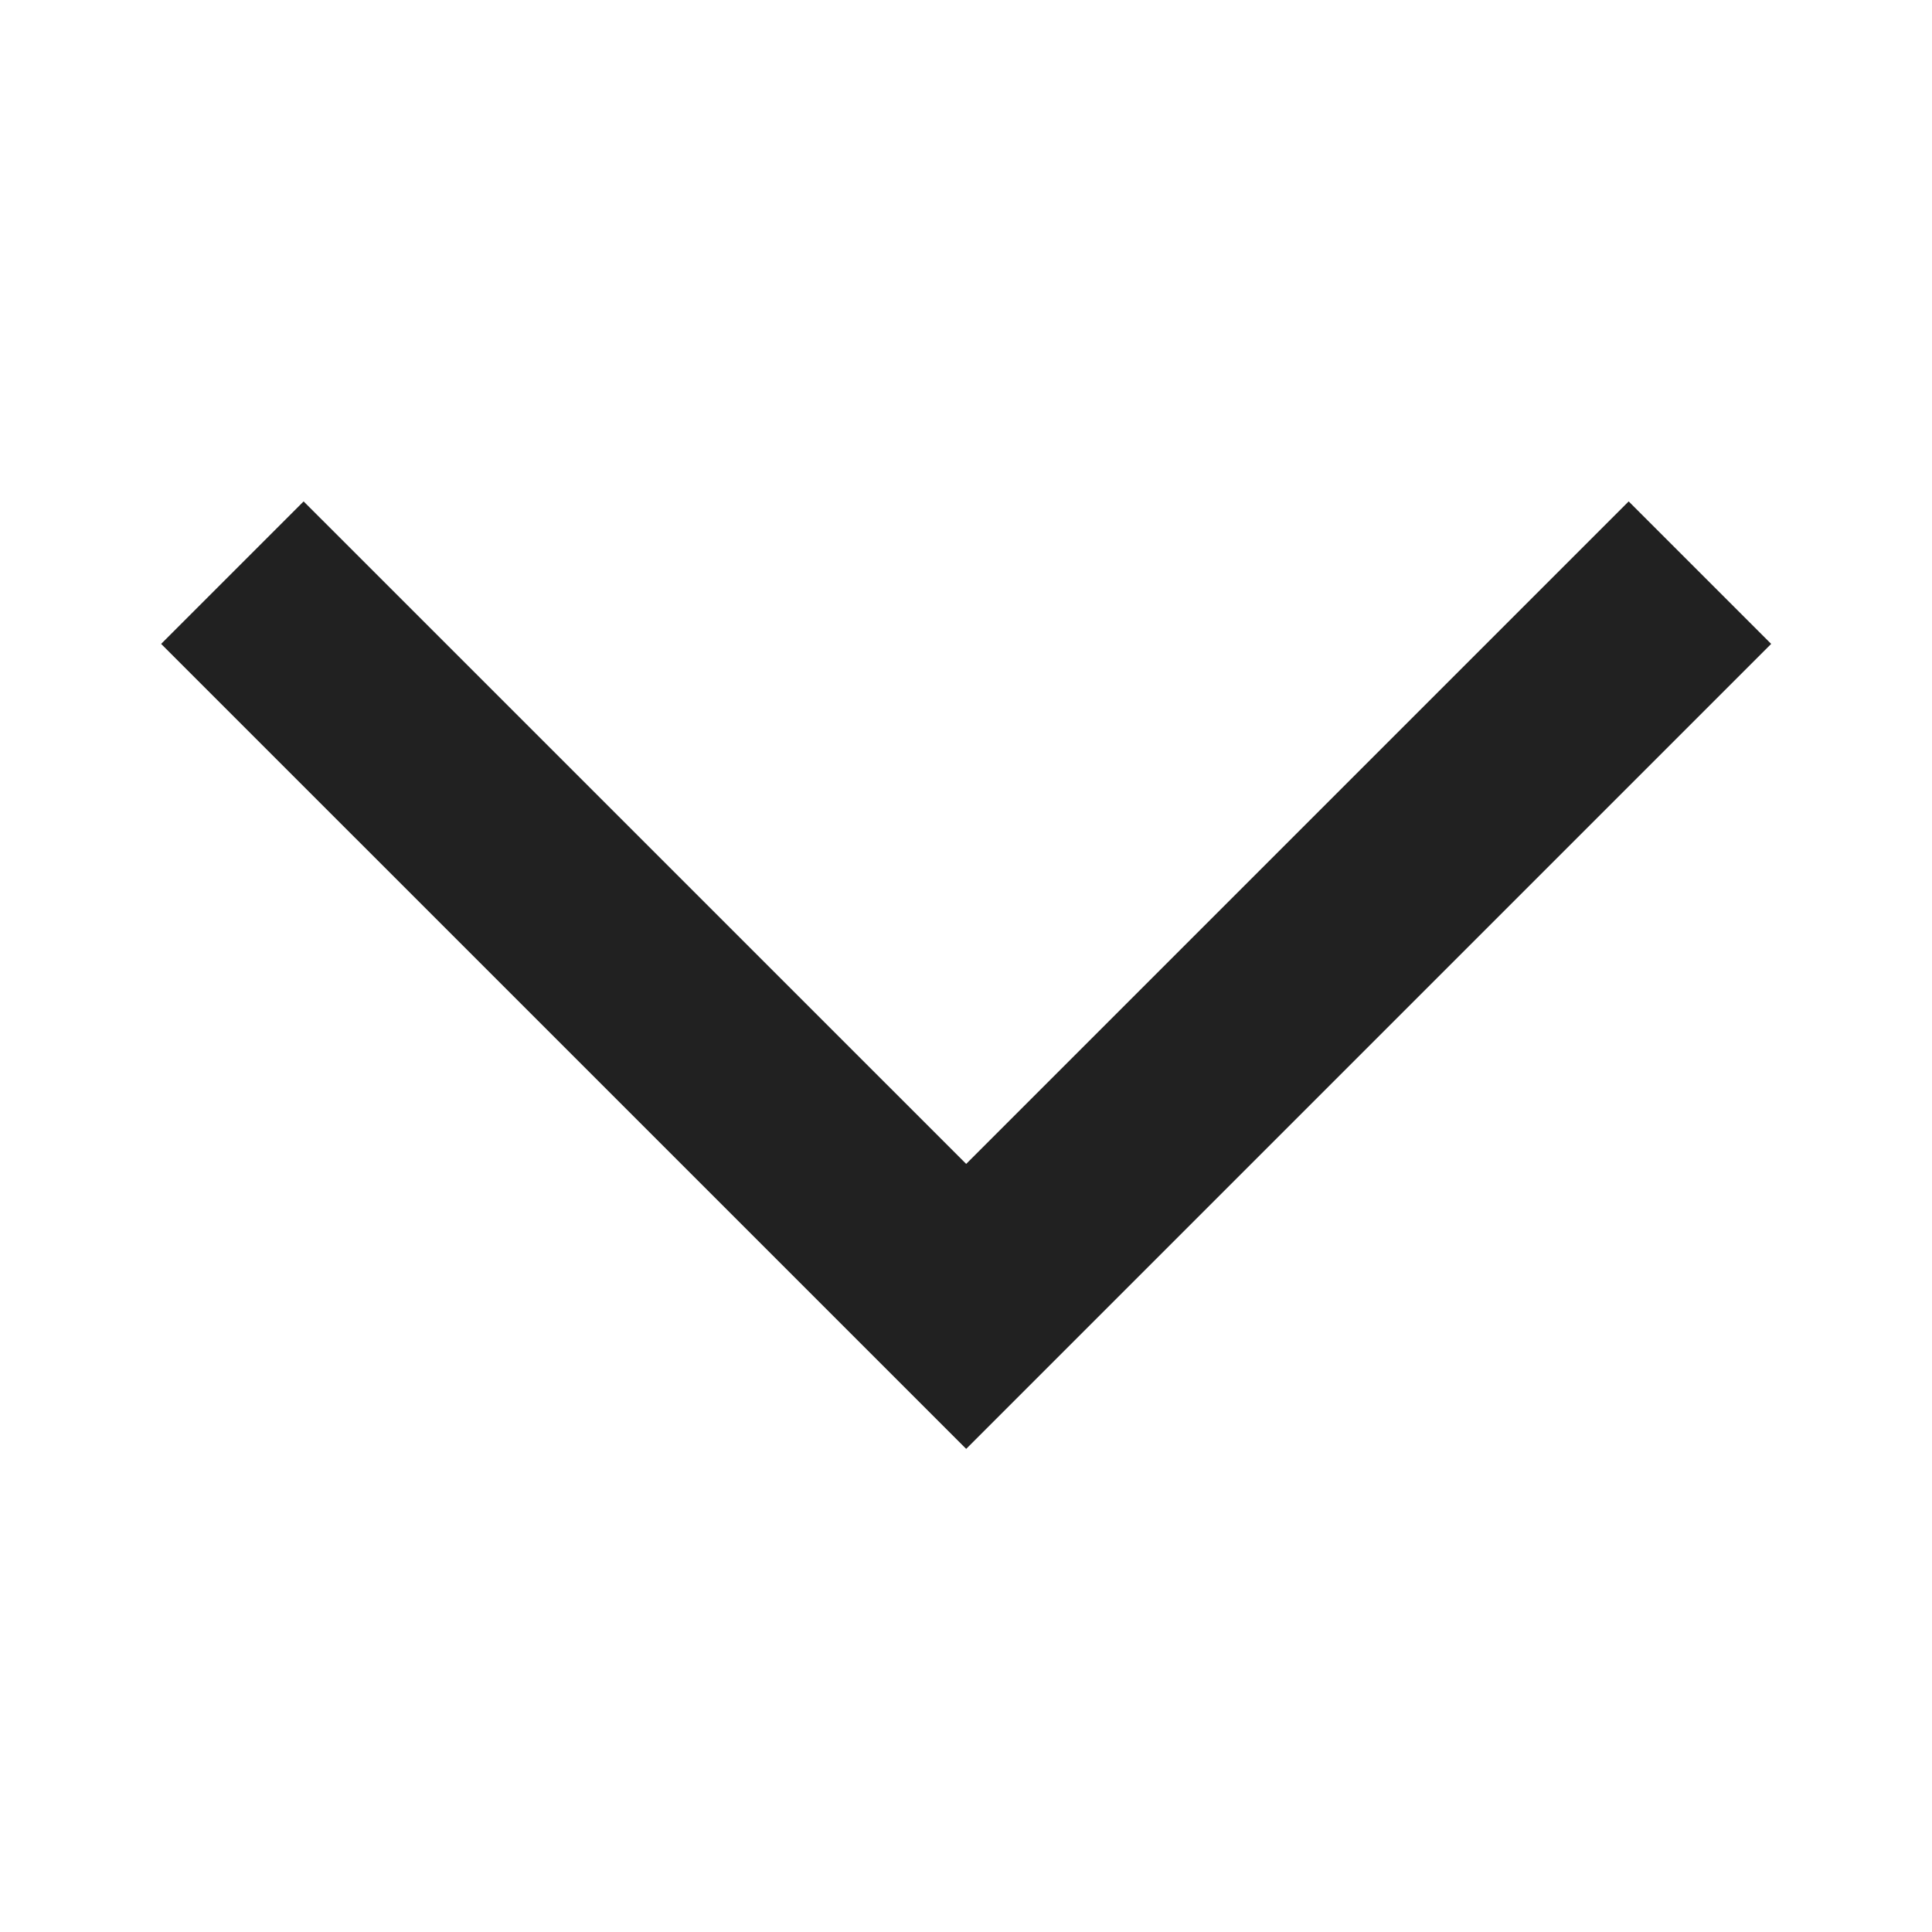 <svg width="32" height="32" viewBox="0 0 32 32" fill="none" xmlns="http://www.w3.org/2000/svg">
<path d="M5.029 8.305L2.669 10.665L16.003 23.998L29.336 10.665L26.976 8.305L16.003 19.278L5.029 8.305Z" fill="black" fill-opacity="0.87"/>
</svg>
